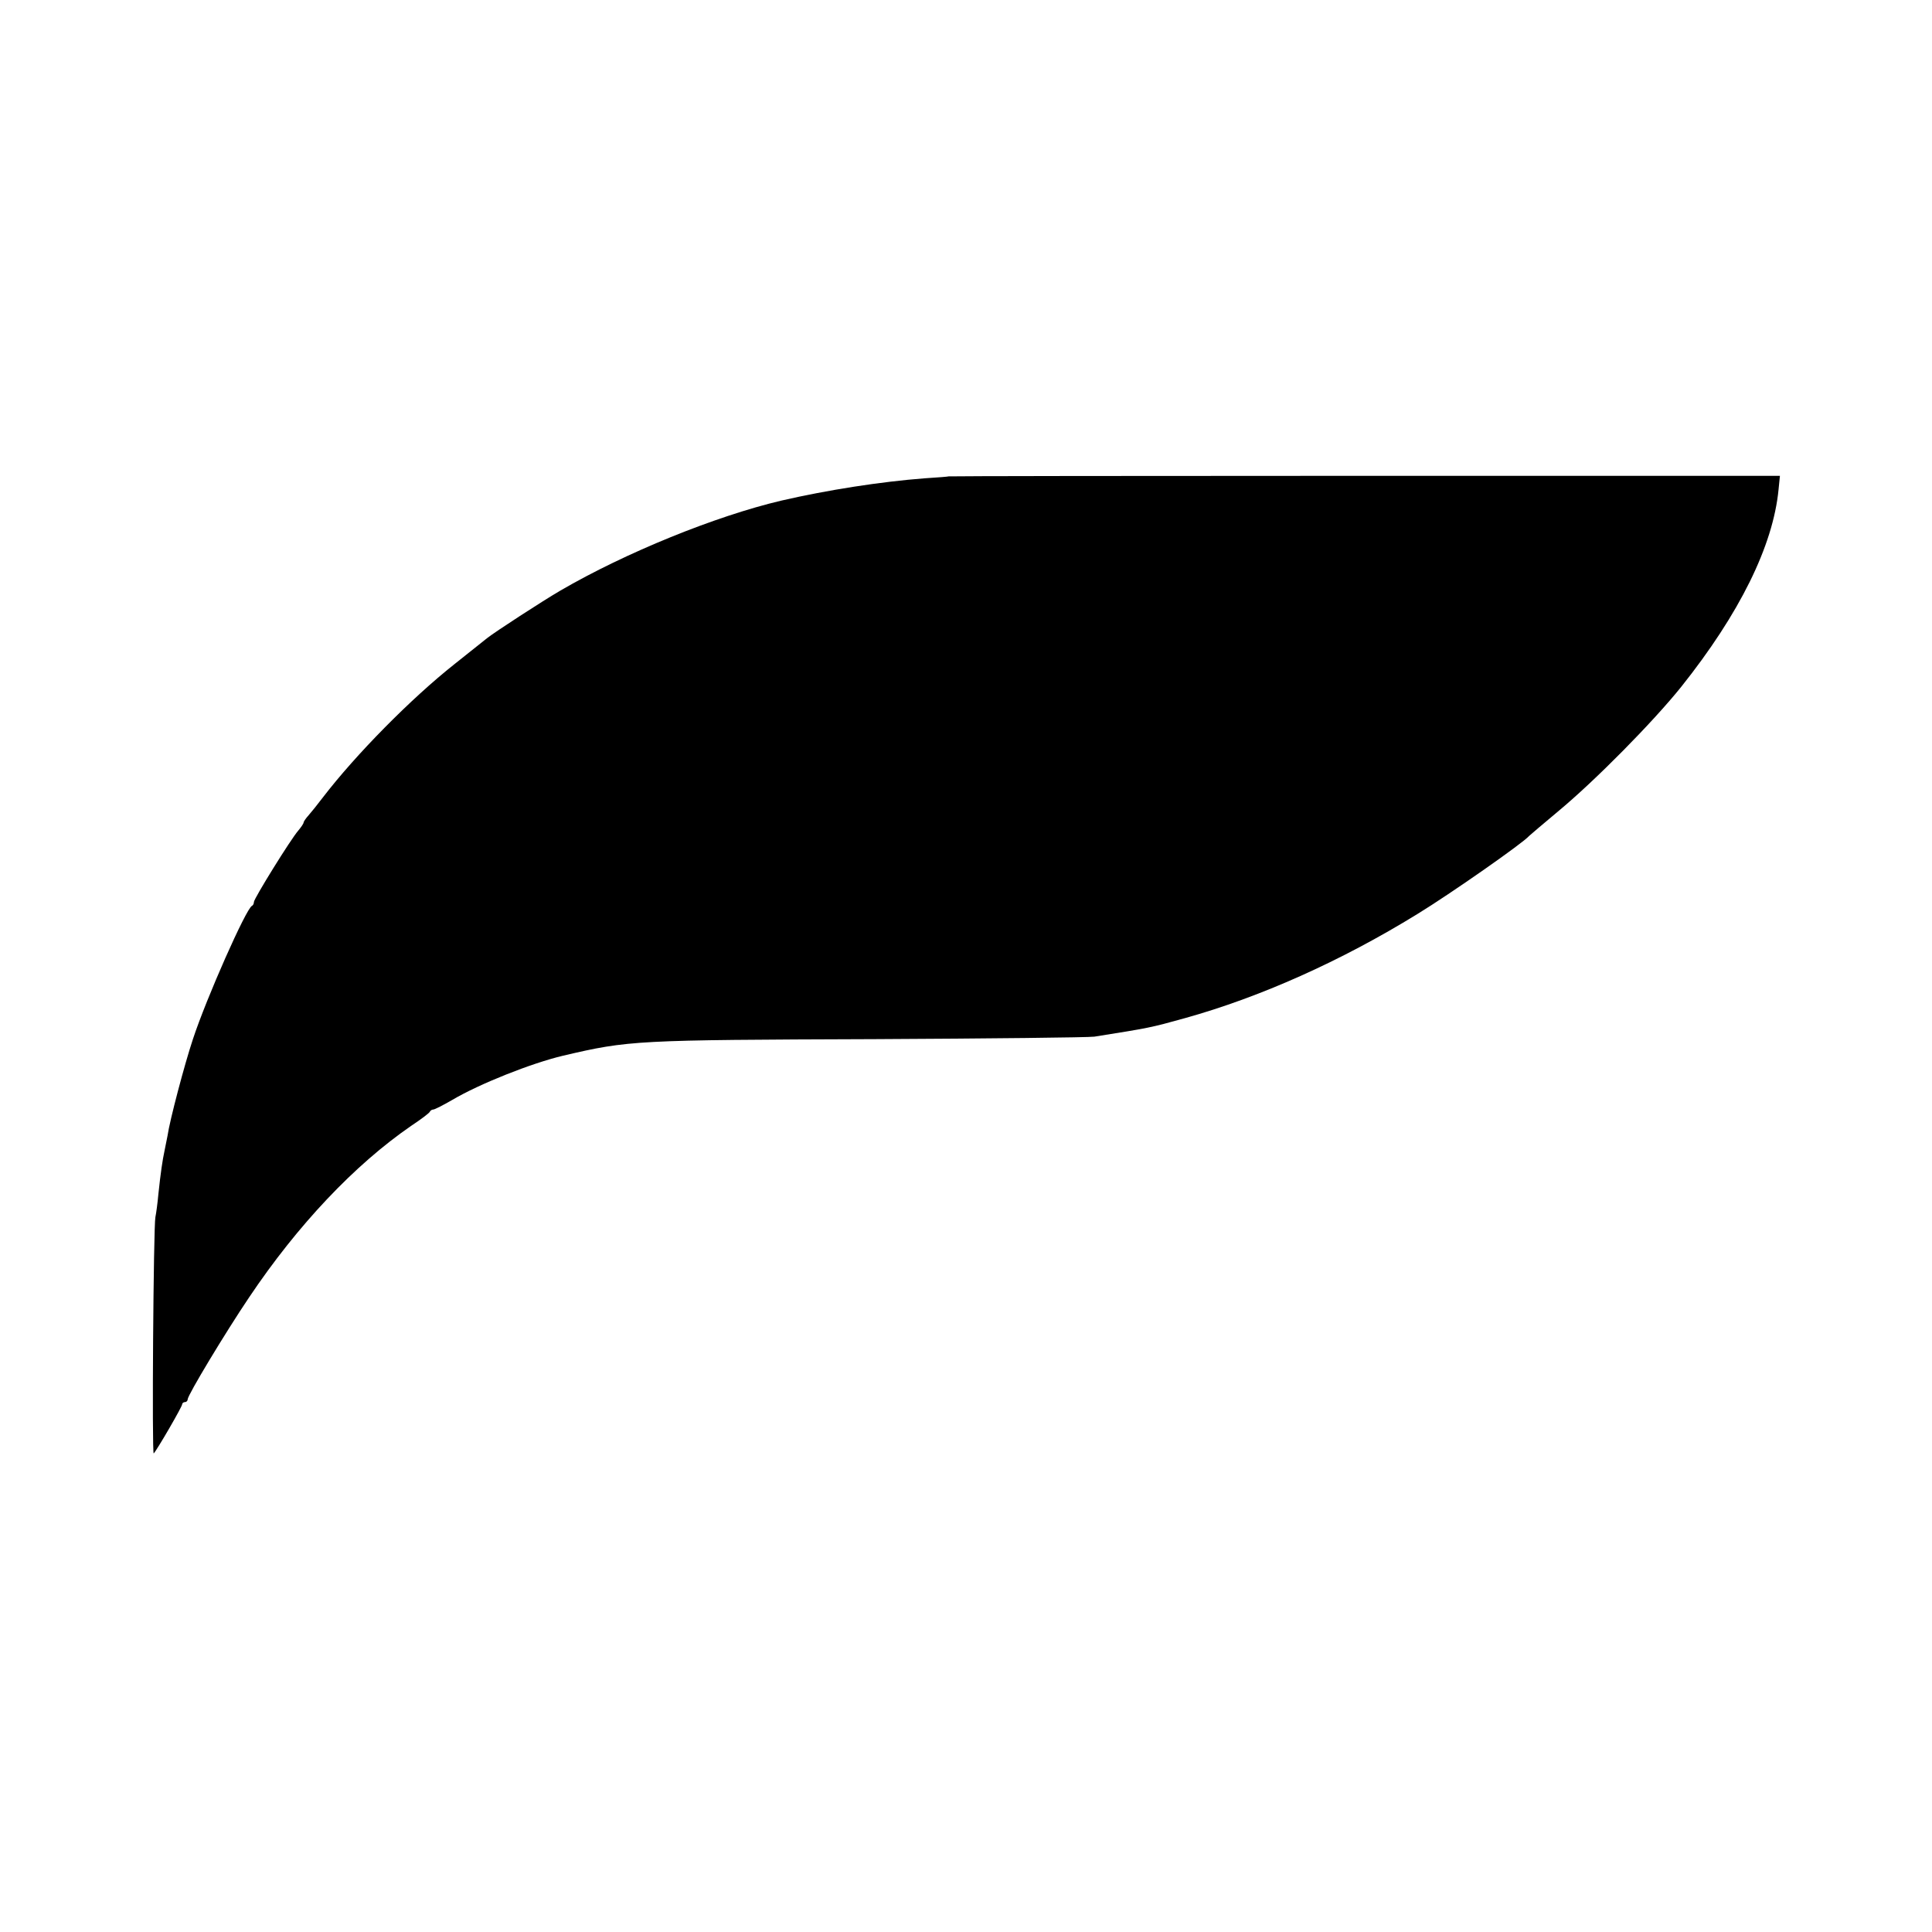 <?xml version="1.0" standalone="no"?>
<!DOCTYPE svg PUBLIC "-//W3C//DTD SVG 20010904//EN"
 "http://www.w3.org/TR/2001/REC-SVG-20010904/DTD/svg10.dtd">
<svg version="1.0" xmlns="http://www.w3.org/2000/svg"
 width="700pt" height="700pt" viewBox="0 0 700 700"
 preserveAspectRatio="xMidYMid meet">
<g transform="translate(0,700) scale(0.1,-0.1)"
fill="#000000" stroke="none">
<path d="M3437 5274 c-1 -1 -40 -4 -87 -7 -157 -12 -351 -42 -520 -81 -237
-56 -563 -188 -800 -326 -65 -38 -236 -149 -265 -172 -5 -4 -59 -47 -118 -94
-158 -125 -358 -328 -477 -483 -19 -25 -43 -55 -52 -65 -10 -11 -18 -23 -18
-26 0 -4 -9 -17 -19 -29 -28 -32 -161 -247 -161 -259 0 -6 -3 -12 -7 -14 -21
-9 -165 -334 -214 -483 -30 -90 -84 -294 -92 -350 -3 -16 -8 -41 -11 -55 -7
-32 -14 -79 -22 -155 -3 -33 -8 -71 -11 -85 -7 -34 -13 -863 -6 -856 11 11
103 169 103 178 0 4 5 8 10 8 6 0 10 5 10 10 0 15 136 241 223 370 175 261
382 480 587 621 36 24 67 47 68 52 2 4 8 7 12 7 5 0 36 16 69 35 98 58 287
133 401 160 239 56 262 57 1130 60 415 2 773 6 795 9 201 32 202 32 328 67
273 76 566 207 842 377 121 74 384 258 405 283 3 3 50 43 105 89 134 111 344
324 446 451 212 266 333 511 353 715 l5 50 -1505 0 c-828 0 -1506 -1 -1507 -2z"/>
</g>
</svg>
